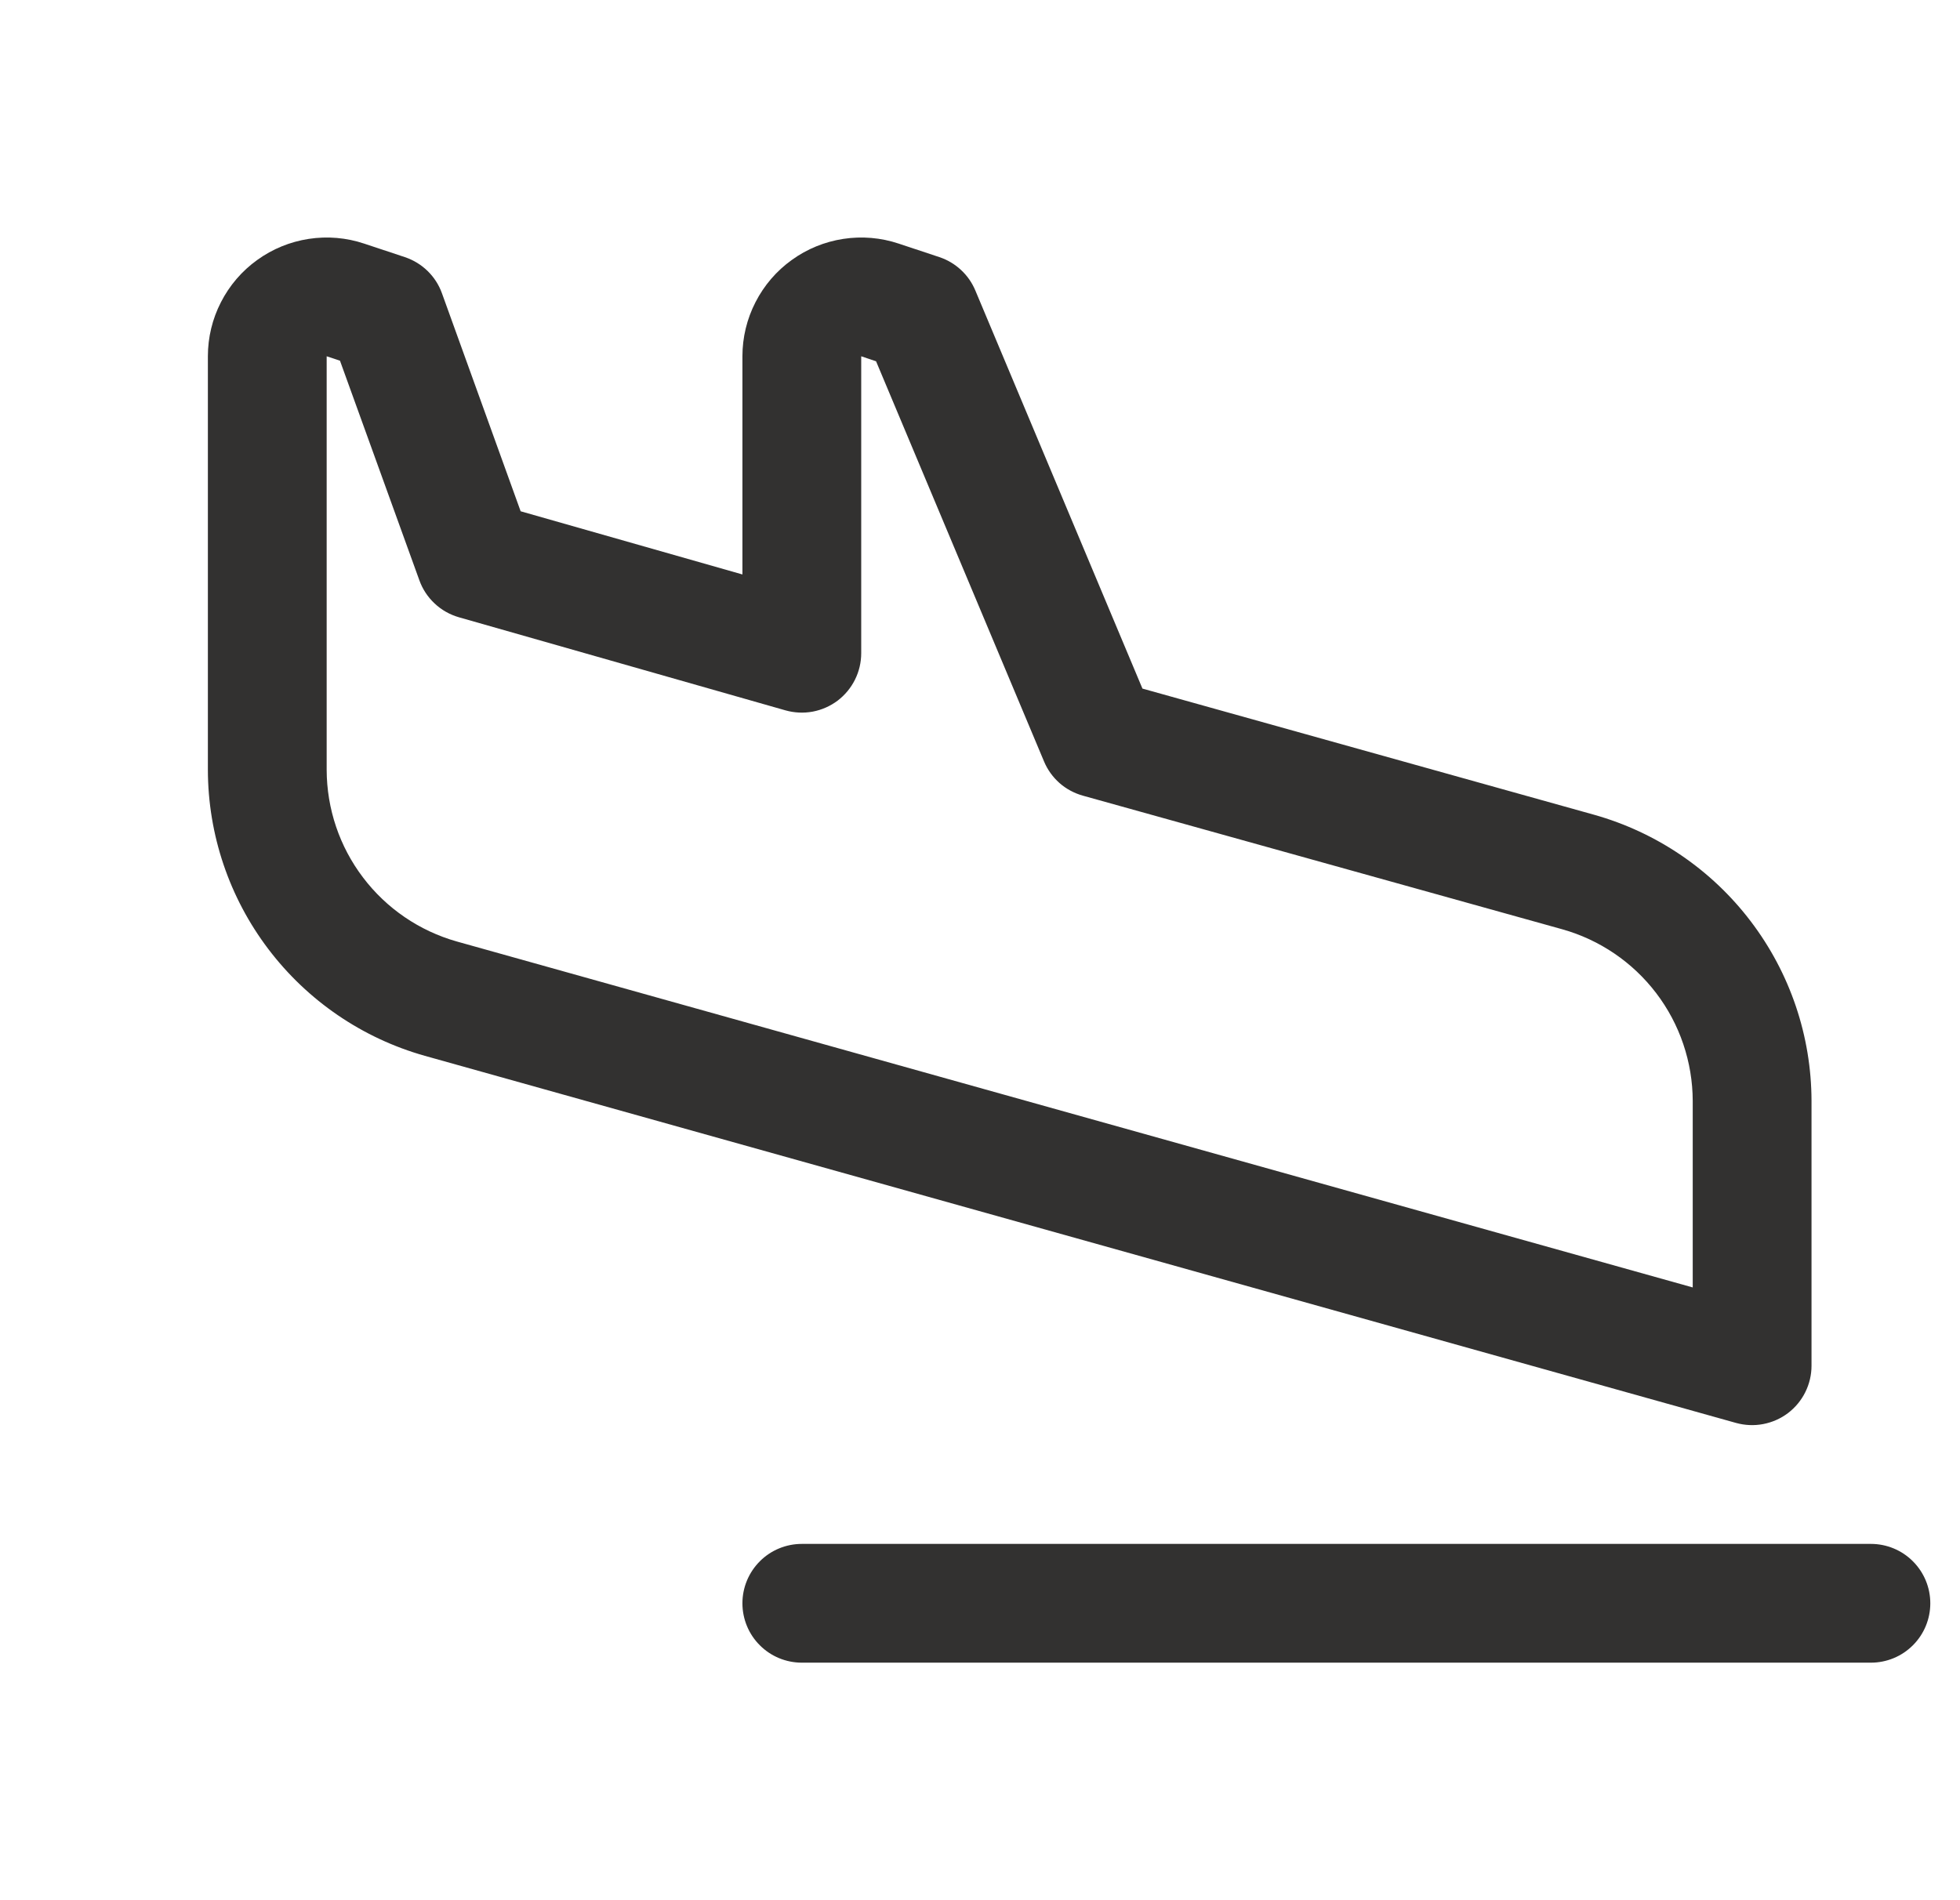 <svg width="33" height="32" viewBox="0 0 33 32" fill="none" xmlns="http://www.w3.org/2000/svg">
<g clip-path="url(#clip0_4384_5175)">
<path d="M32.5 27C32.5 27.265 32.395 27.52 32.207 27.707C32.02 27.895 31.765 28 31.5 28H13.5C13.235 28 12.98 27.895 12.793 27.707C12.605 27.52 12.5 27.265 12.5 27C12.5 26.735 12.605 26.481 12.793 26.293C12.98 26.105 13.235 26 13.5 26H31.5C31.765 26 32.02 26.105 32.207 26.293C32.395 26.481 32.5 26.735 32.5 27ZM29.23 23.963L7.151 17.78C6.102 17.484 5.178 16.853 4.519 15.984C3.86 15.116 3.502 14.056 3.5 12.965V6C3.5 5.683 3.575 5.371 3.72 5.089C3.864 4.807 4.073 4.563 4.331 4.378C4.588 4.192 4.885 4.071 5.198 4.023C5.512 3.975 5.832 4.002 6.133 4.103L6.816 4.33C6.96 4.378 7.09 4.457 7.199 4.563C7.307 4.668 7.39 4.797 7.441 4.939L8.766 8.61L12.5 9.674V6C12.5 5.683 12.575 5.371 12.72 5.089C12.864 4.807 13.073 4.563 13.331 4.378C13.588 4.192 13.885 4.071 14.198 4.023C14.512 3.975 14.832 4.002 15.133 4.103L15.816 4.33C15.952 4.375 16.076 4.449 16.18 4.546C16.285 4.643 16.367 4.761 16.422 4.893L19.235 11.596L26.84 13.721C27.892 14.017 28.818 14.647 29.478 15.517C30.139 16.387 30.498 17.448 30.5 18.54V23C30.5 23.154 30.464 23.307 30.395 23.445C30.327 23.583 30.227 23.703 30.104 23.797C29.981 23.89 29.838 23.953 29.686 23.982C29.535 24.011 29.379 24.004 29.23 23.963ZM28.5 18.54C28.498 17.885 28.283 17.248 27.886 16.726C27.489 16.204 26.933 15.826 26.302 15.649L18.231 13.399C18.086 13.358 17.951 13.286 17.838 13.186C17.725 13.086 17.636 12.962 17.578 12.823L14.75 6.084L14.5 6V11C14.5 11.155 14.464 11.308 14.395 11.446C14.326 11.585 14.226 11.705 14.103 11.799C13.979 11.892 13.836 11.955 13.684 11.984C13.532 12.012 13.375 12.005 13.226 11.963L7.726 10.395C7.574 10.351 7.433 10.272 7.318 10.163C7.202 10.055 7.113 9.92 7.06 9.77L5.724 6.074L5.5 6V12.965C5.502 13.62 5.716 14.256 6.112 14.777C6.507 15.299 7.062 15.677 7.691 15.855L28.5 21.681V18.54Z" fill="#323130"/>
</g>
<defs>
<clipPath id="clip0_4384_5175">
<rect width="32" height="32" fill="white" transform="translate(0.5)"/>
</clipPath>
</defs>
</svg>
